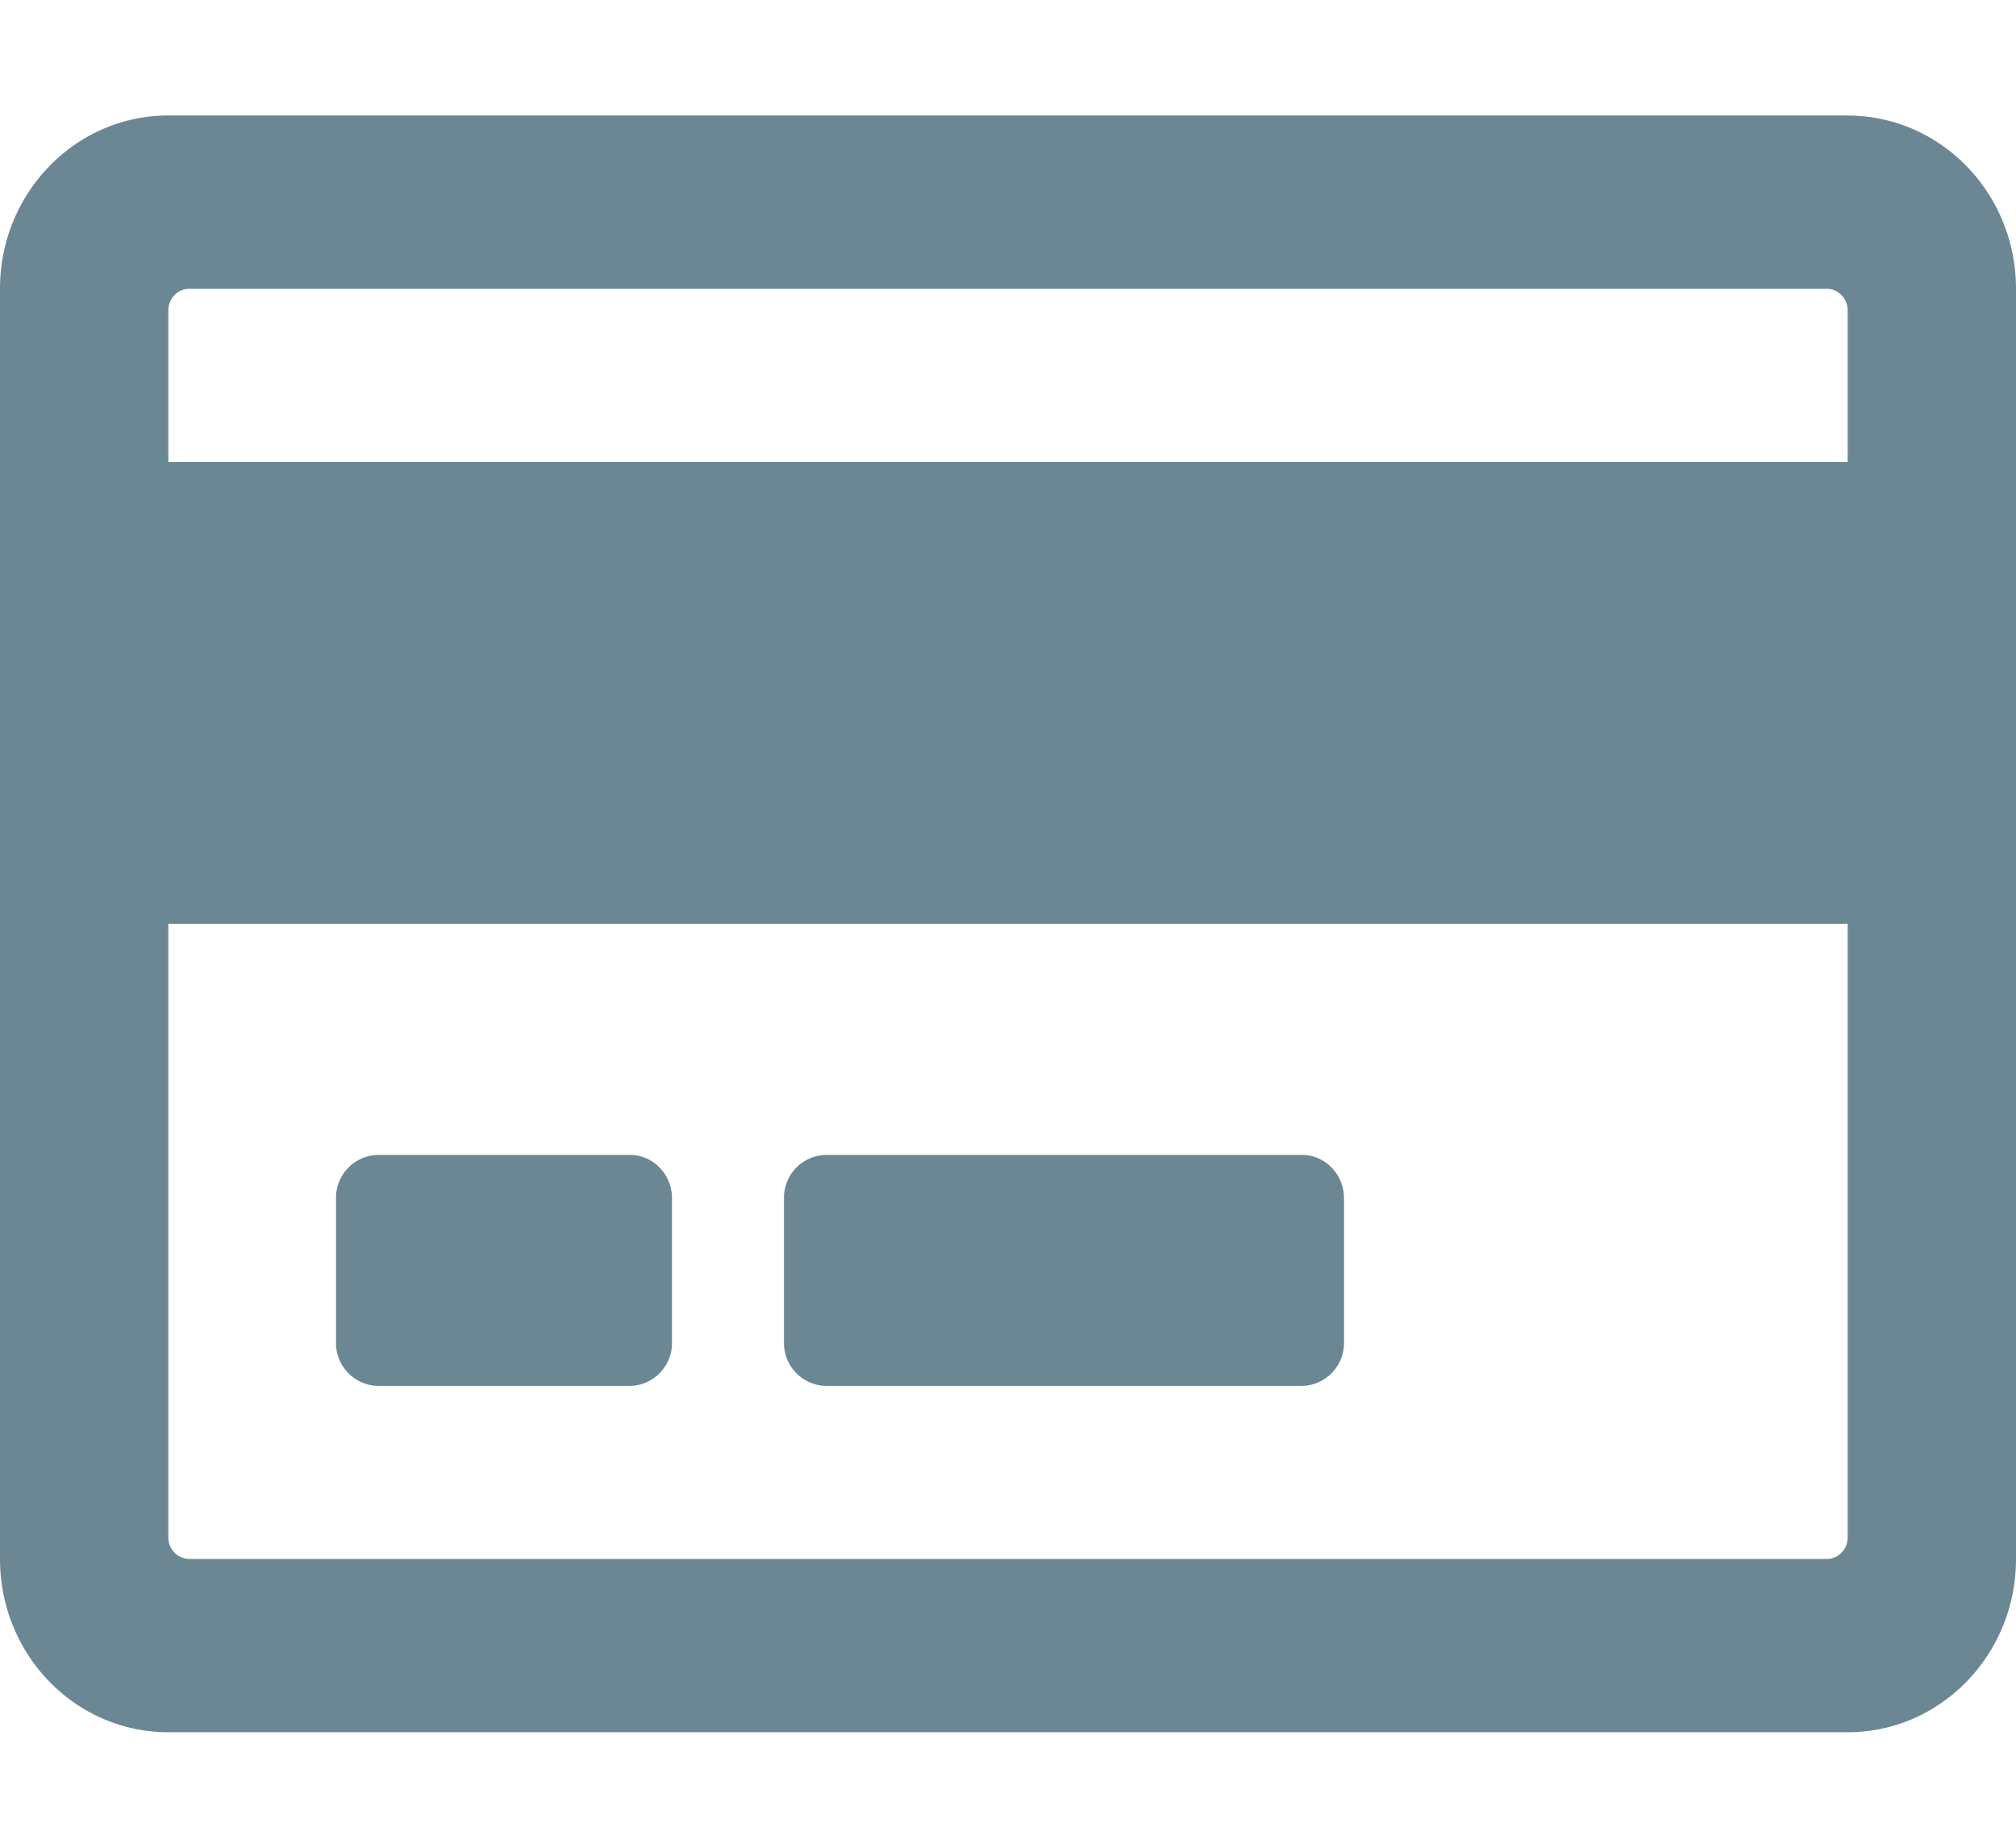 <svg width="24" height="22" viewBox="0 0 24 22" fill="none" xmlns="http://www.w3.org/2000/svg"><g clip-path="url(#a)"><path d="M21.996 1.375H2.004C.896 1.375 0 2.299 0 3.438v15.124c0 1.14.896 2.063 2.004 2.063h19.992c1.108 0 2.004-.924 2.004-2.063V3.438c0-1.138-.896-2.062-2.004-2.062zM2.254 3.438h19.492c.137 0 .25.116.25.257V5.5H2.004V3.695c0-.141.113-.257.25-.257zm19.492 15.124H2.254a.255.255 0 0 1-.25-.257V11h19.992v7.305a.255.255 0 0 1-.25.258zM8 14.267v1.718a.51.51 0 0 1-.5.516h-3a.51.51 0 0 1-.5-.516v-1.718a.51.51 0 0 1 .5-.516h3c.275 0 .5.232.5.516zm8 0v1.718a.51.51 0 0 1-.5.516H9.833a.51.51 0 0 1-.5-.516v-1.718a.51.51 0 0 1 .5-.516H15.5c.275 0 .5.232.5.516z" fill="#6C8794"/></g><defs><clipPath id="a"><path fill="#fff" d="M0 0h24v22H0z"/></clipPath></defs></svg>